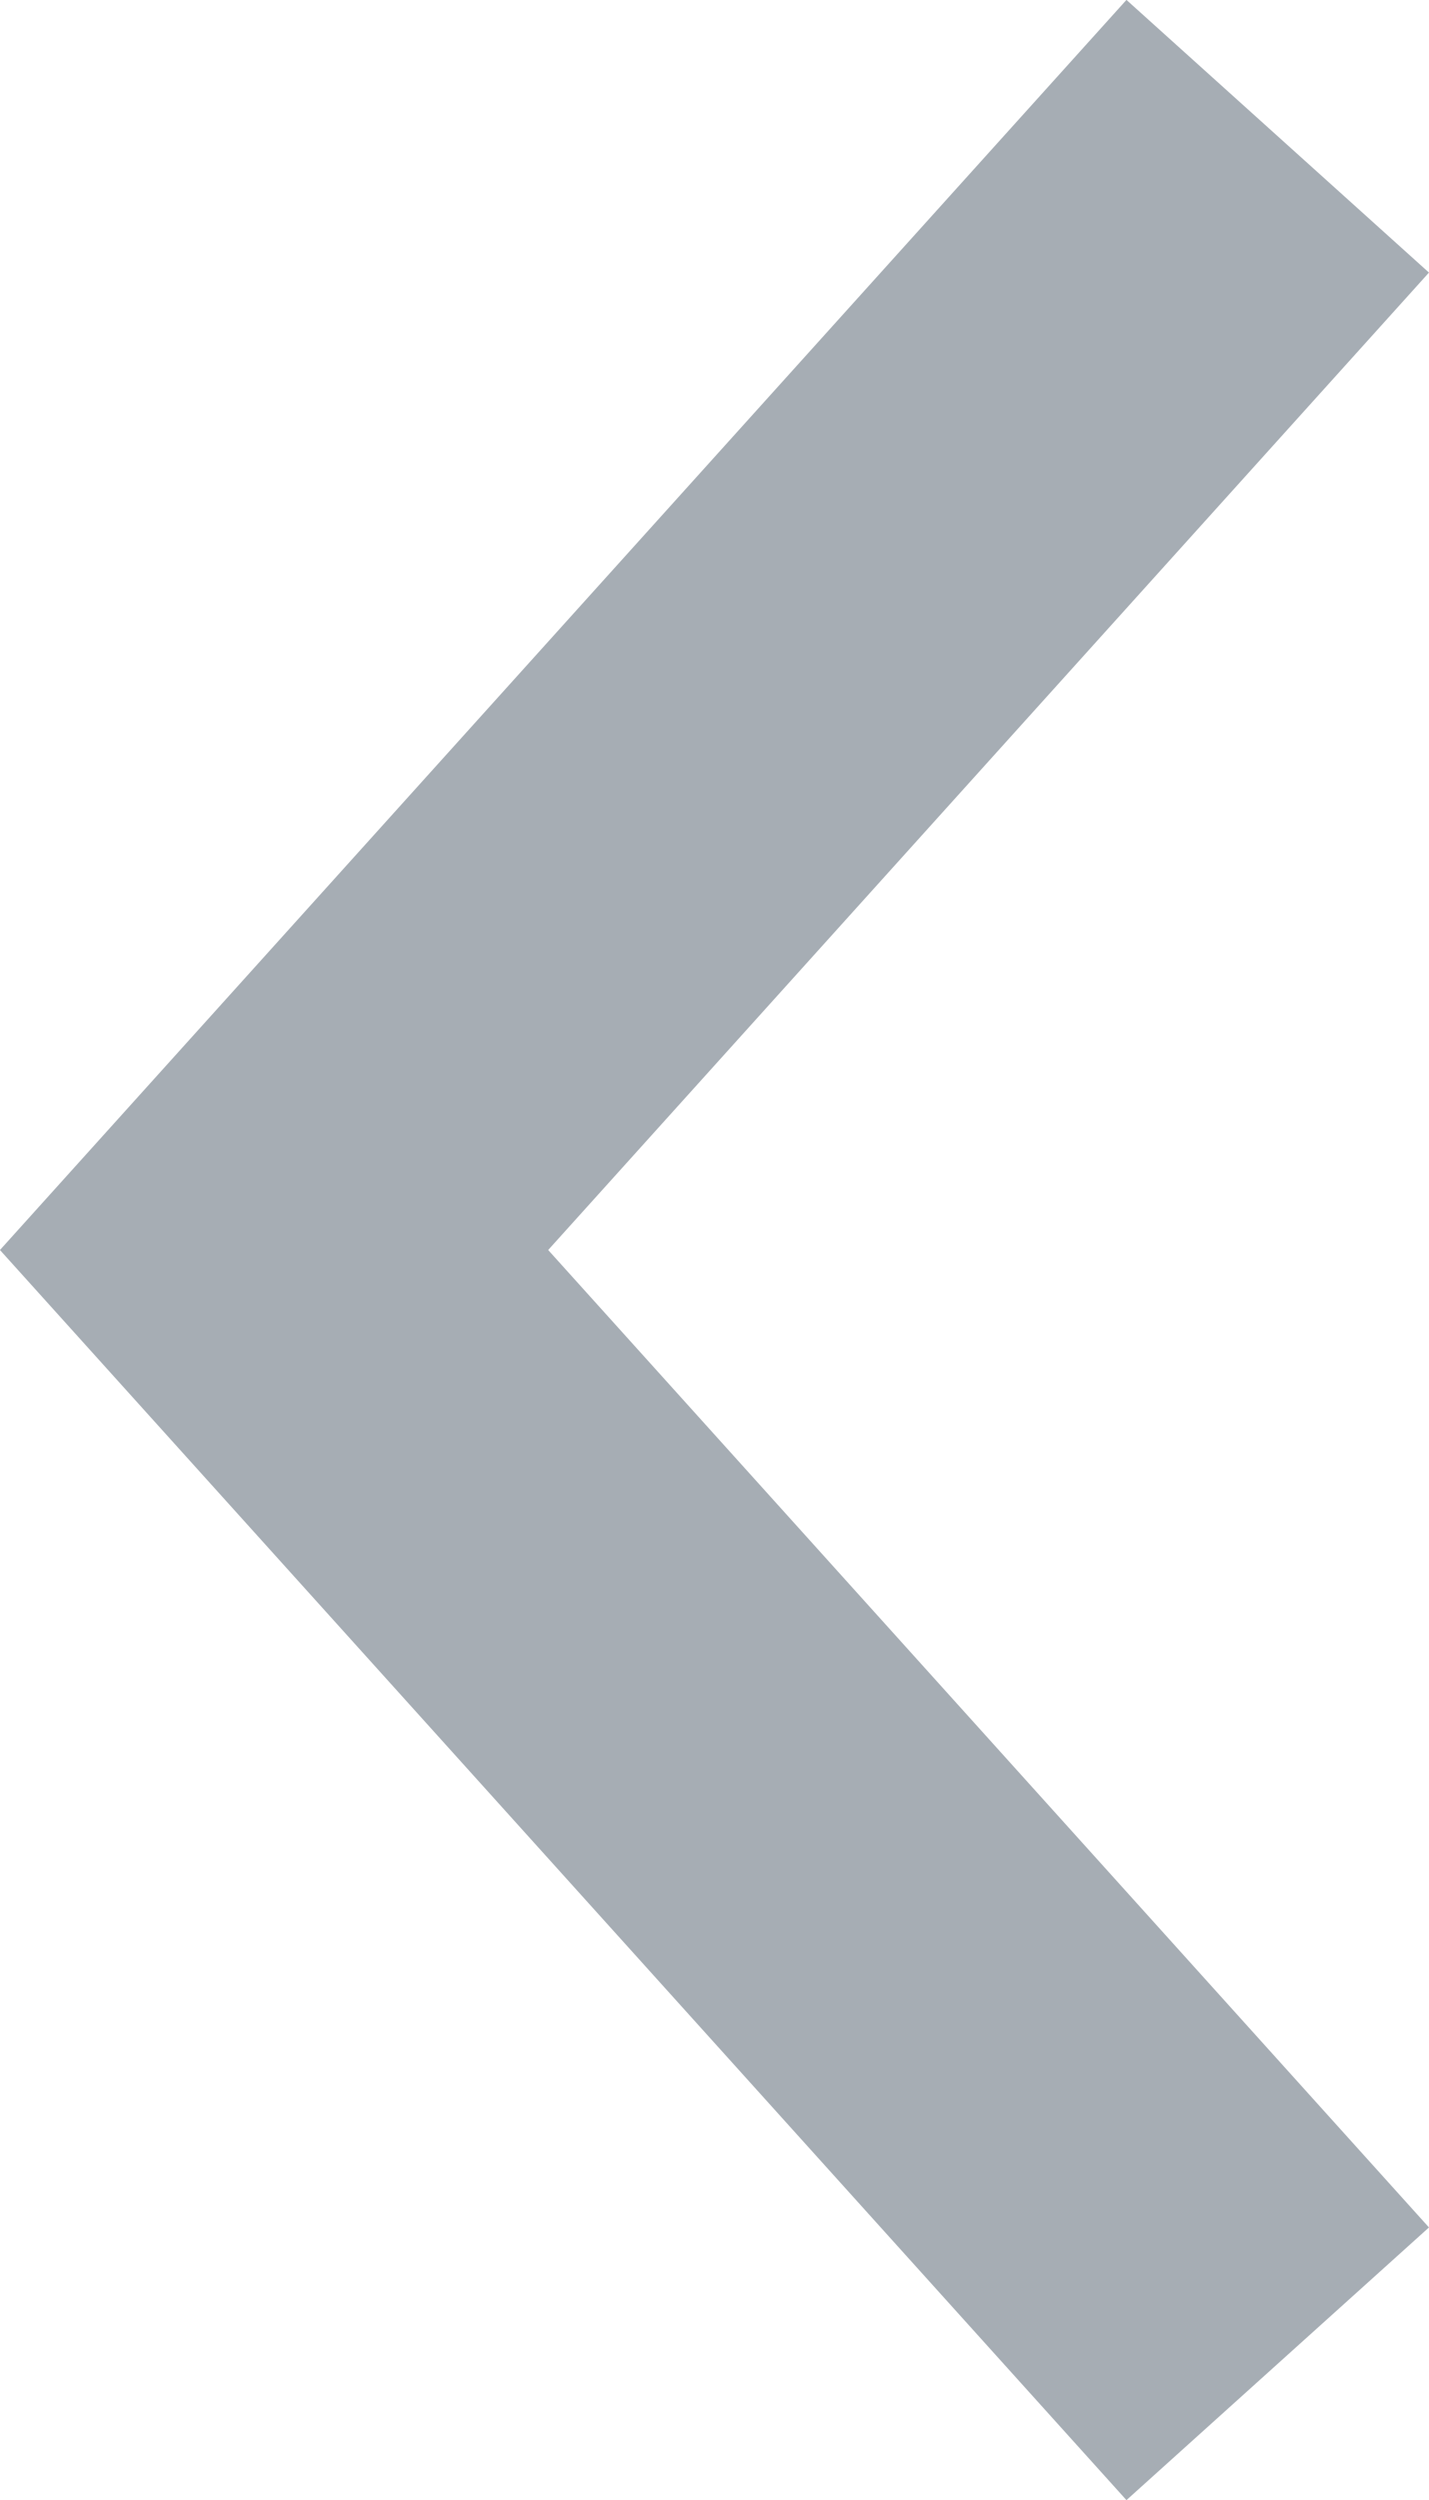 <svg xmlns="http://www.w3.org/2000/svg" width="7.018" height="12.277" viewBox="0 0 7.018 12.277">
  <path id="パス_3" data-name="パス 3" d="M.929,0-4,5.469.929,10.938" transform="translate(5.346 0.669)" fill="none" stroke="#a6adb4" stroke-width="2"/>
</svg>
